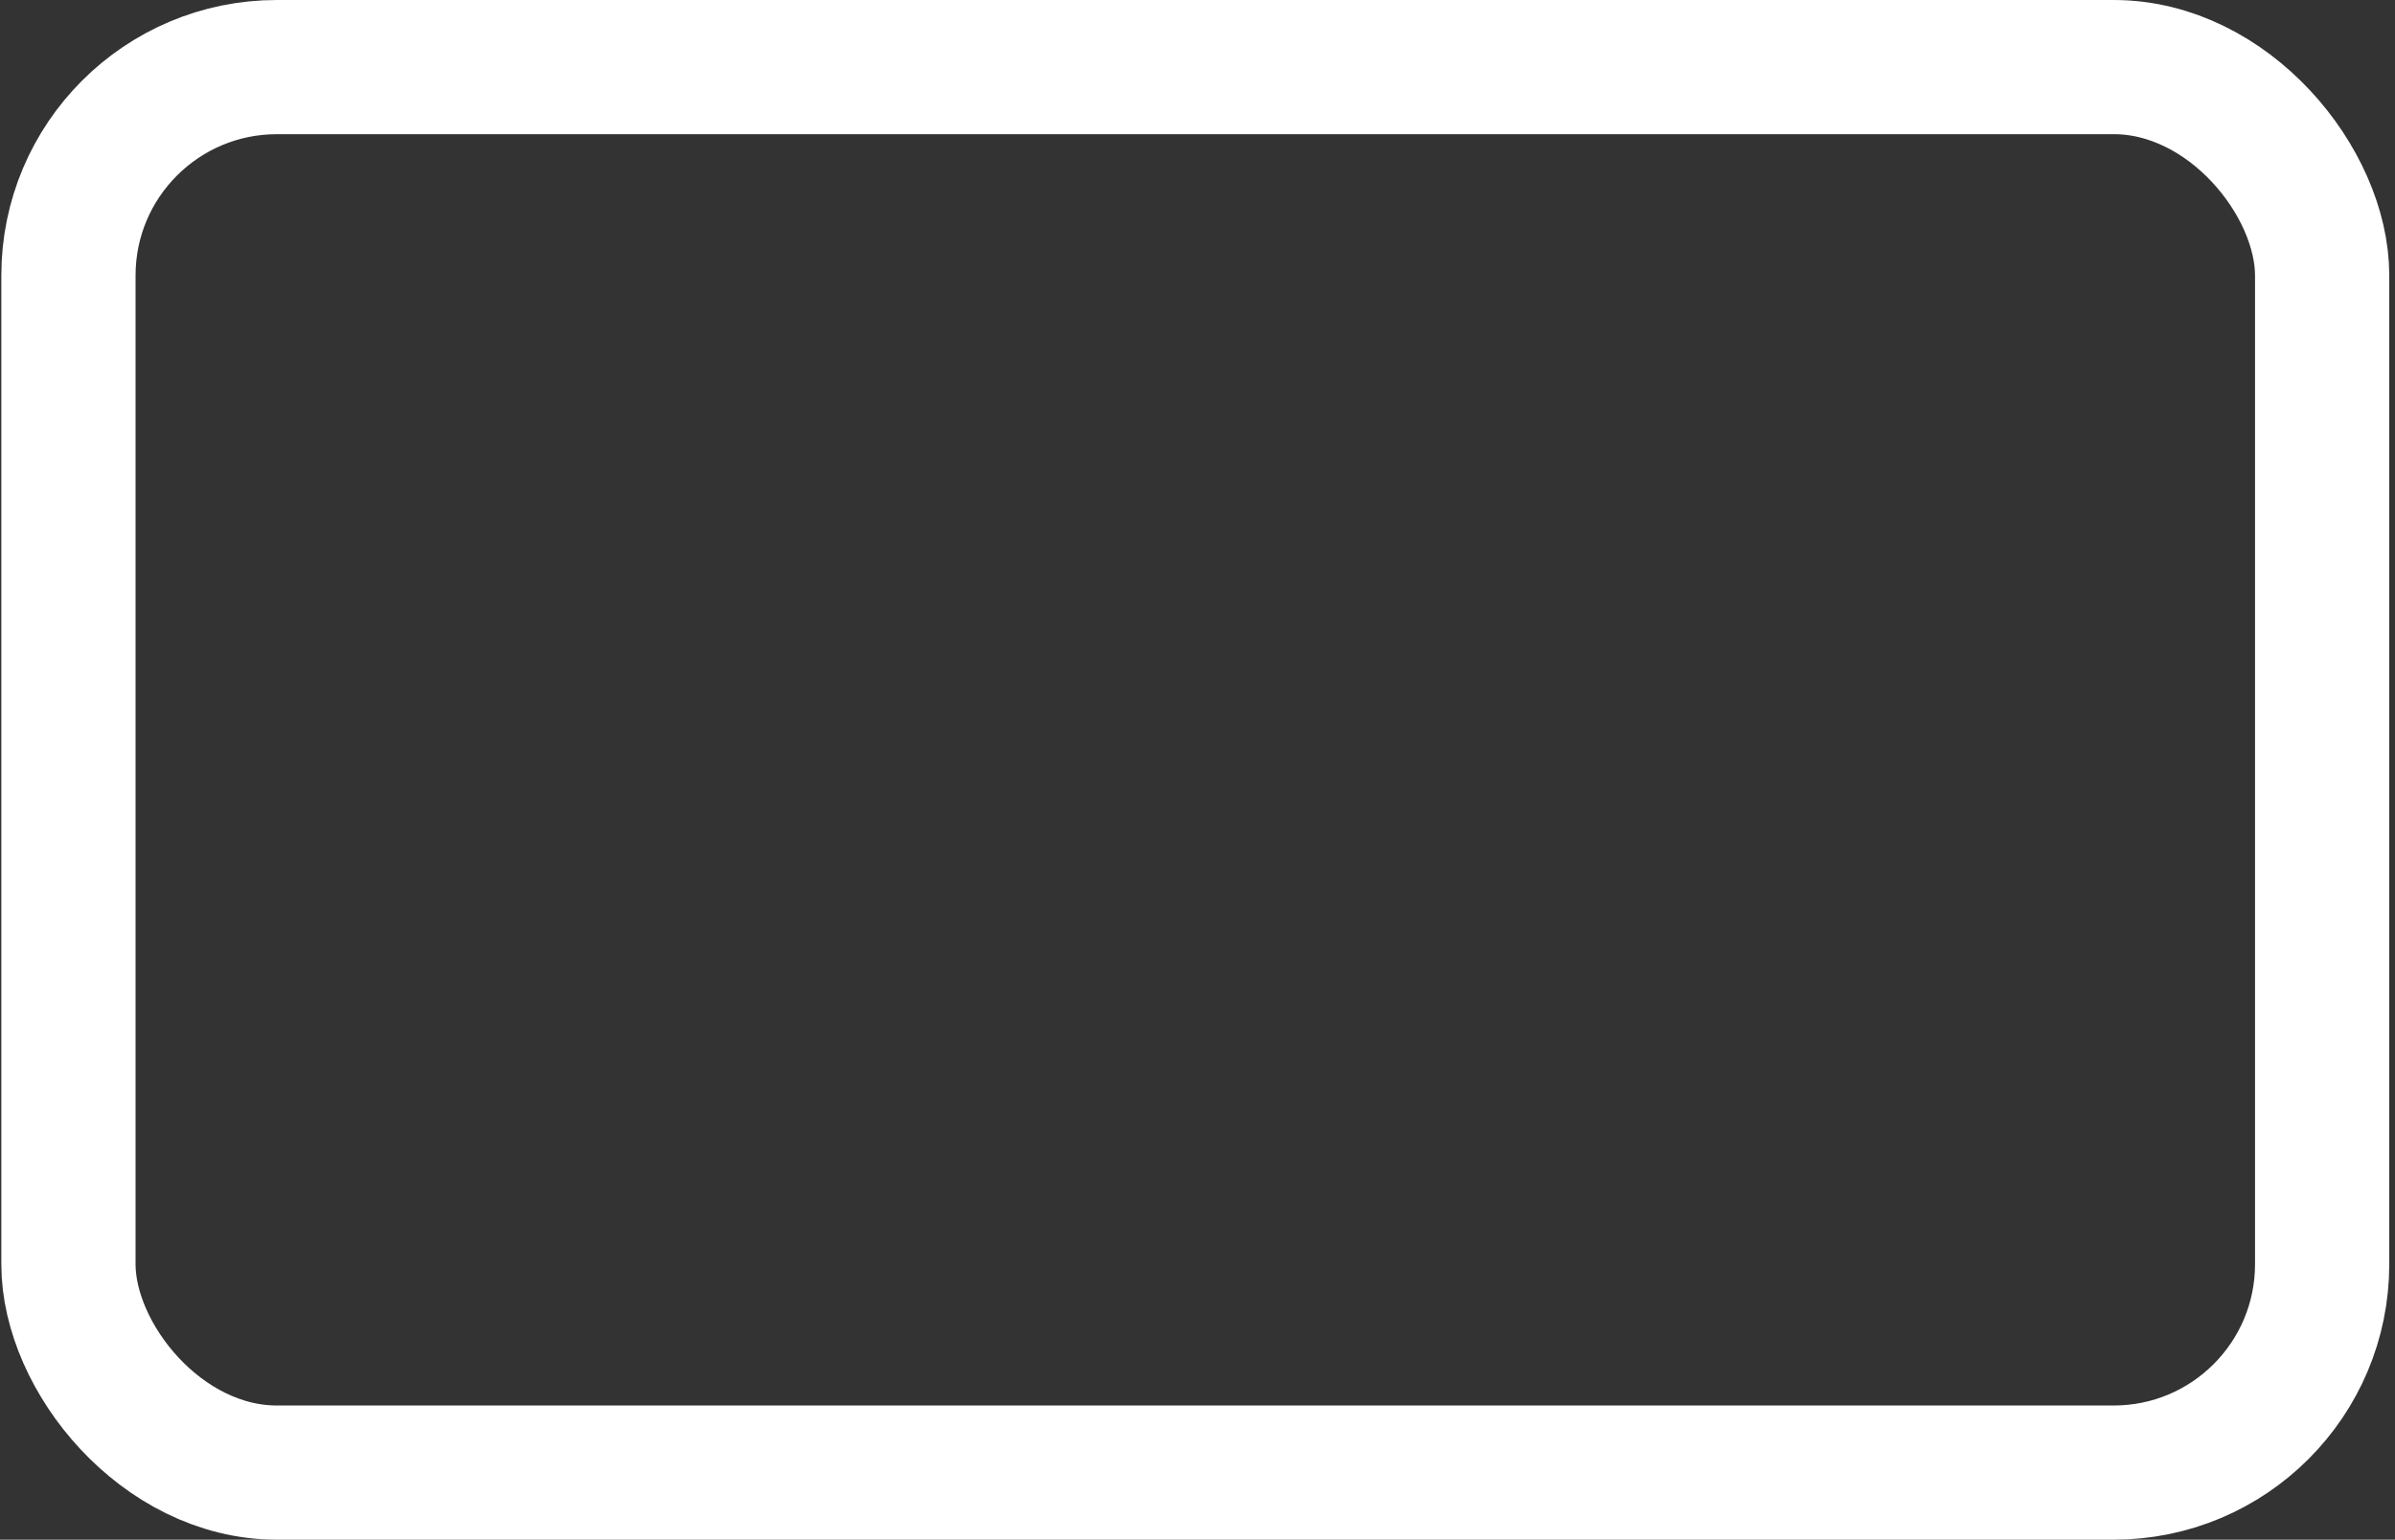 <?xml version="1.0" encoding="UTF-8"?> <svg xmlns="http://www.w3.org/2000/svg" width="339" height="218" viewBox="0 0 339 218" fill="none"><rect x="0" y="0" width="339" height="218" fill="#333333" stroke="none"/><rect x="9.688" y="9.5" width="319" height="199" rx="29.5" stroke="white" stroke-width="19"></rect></svg> 